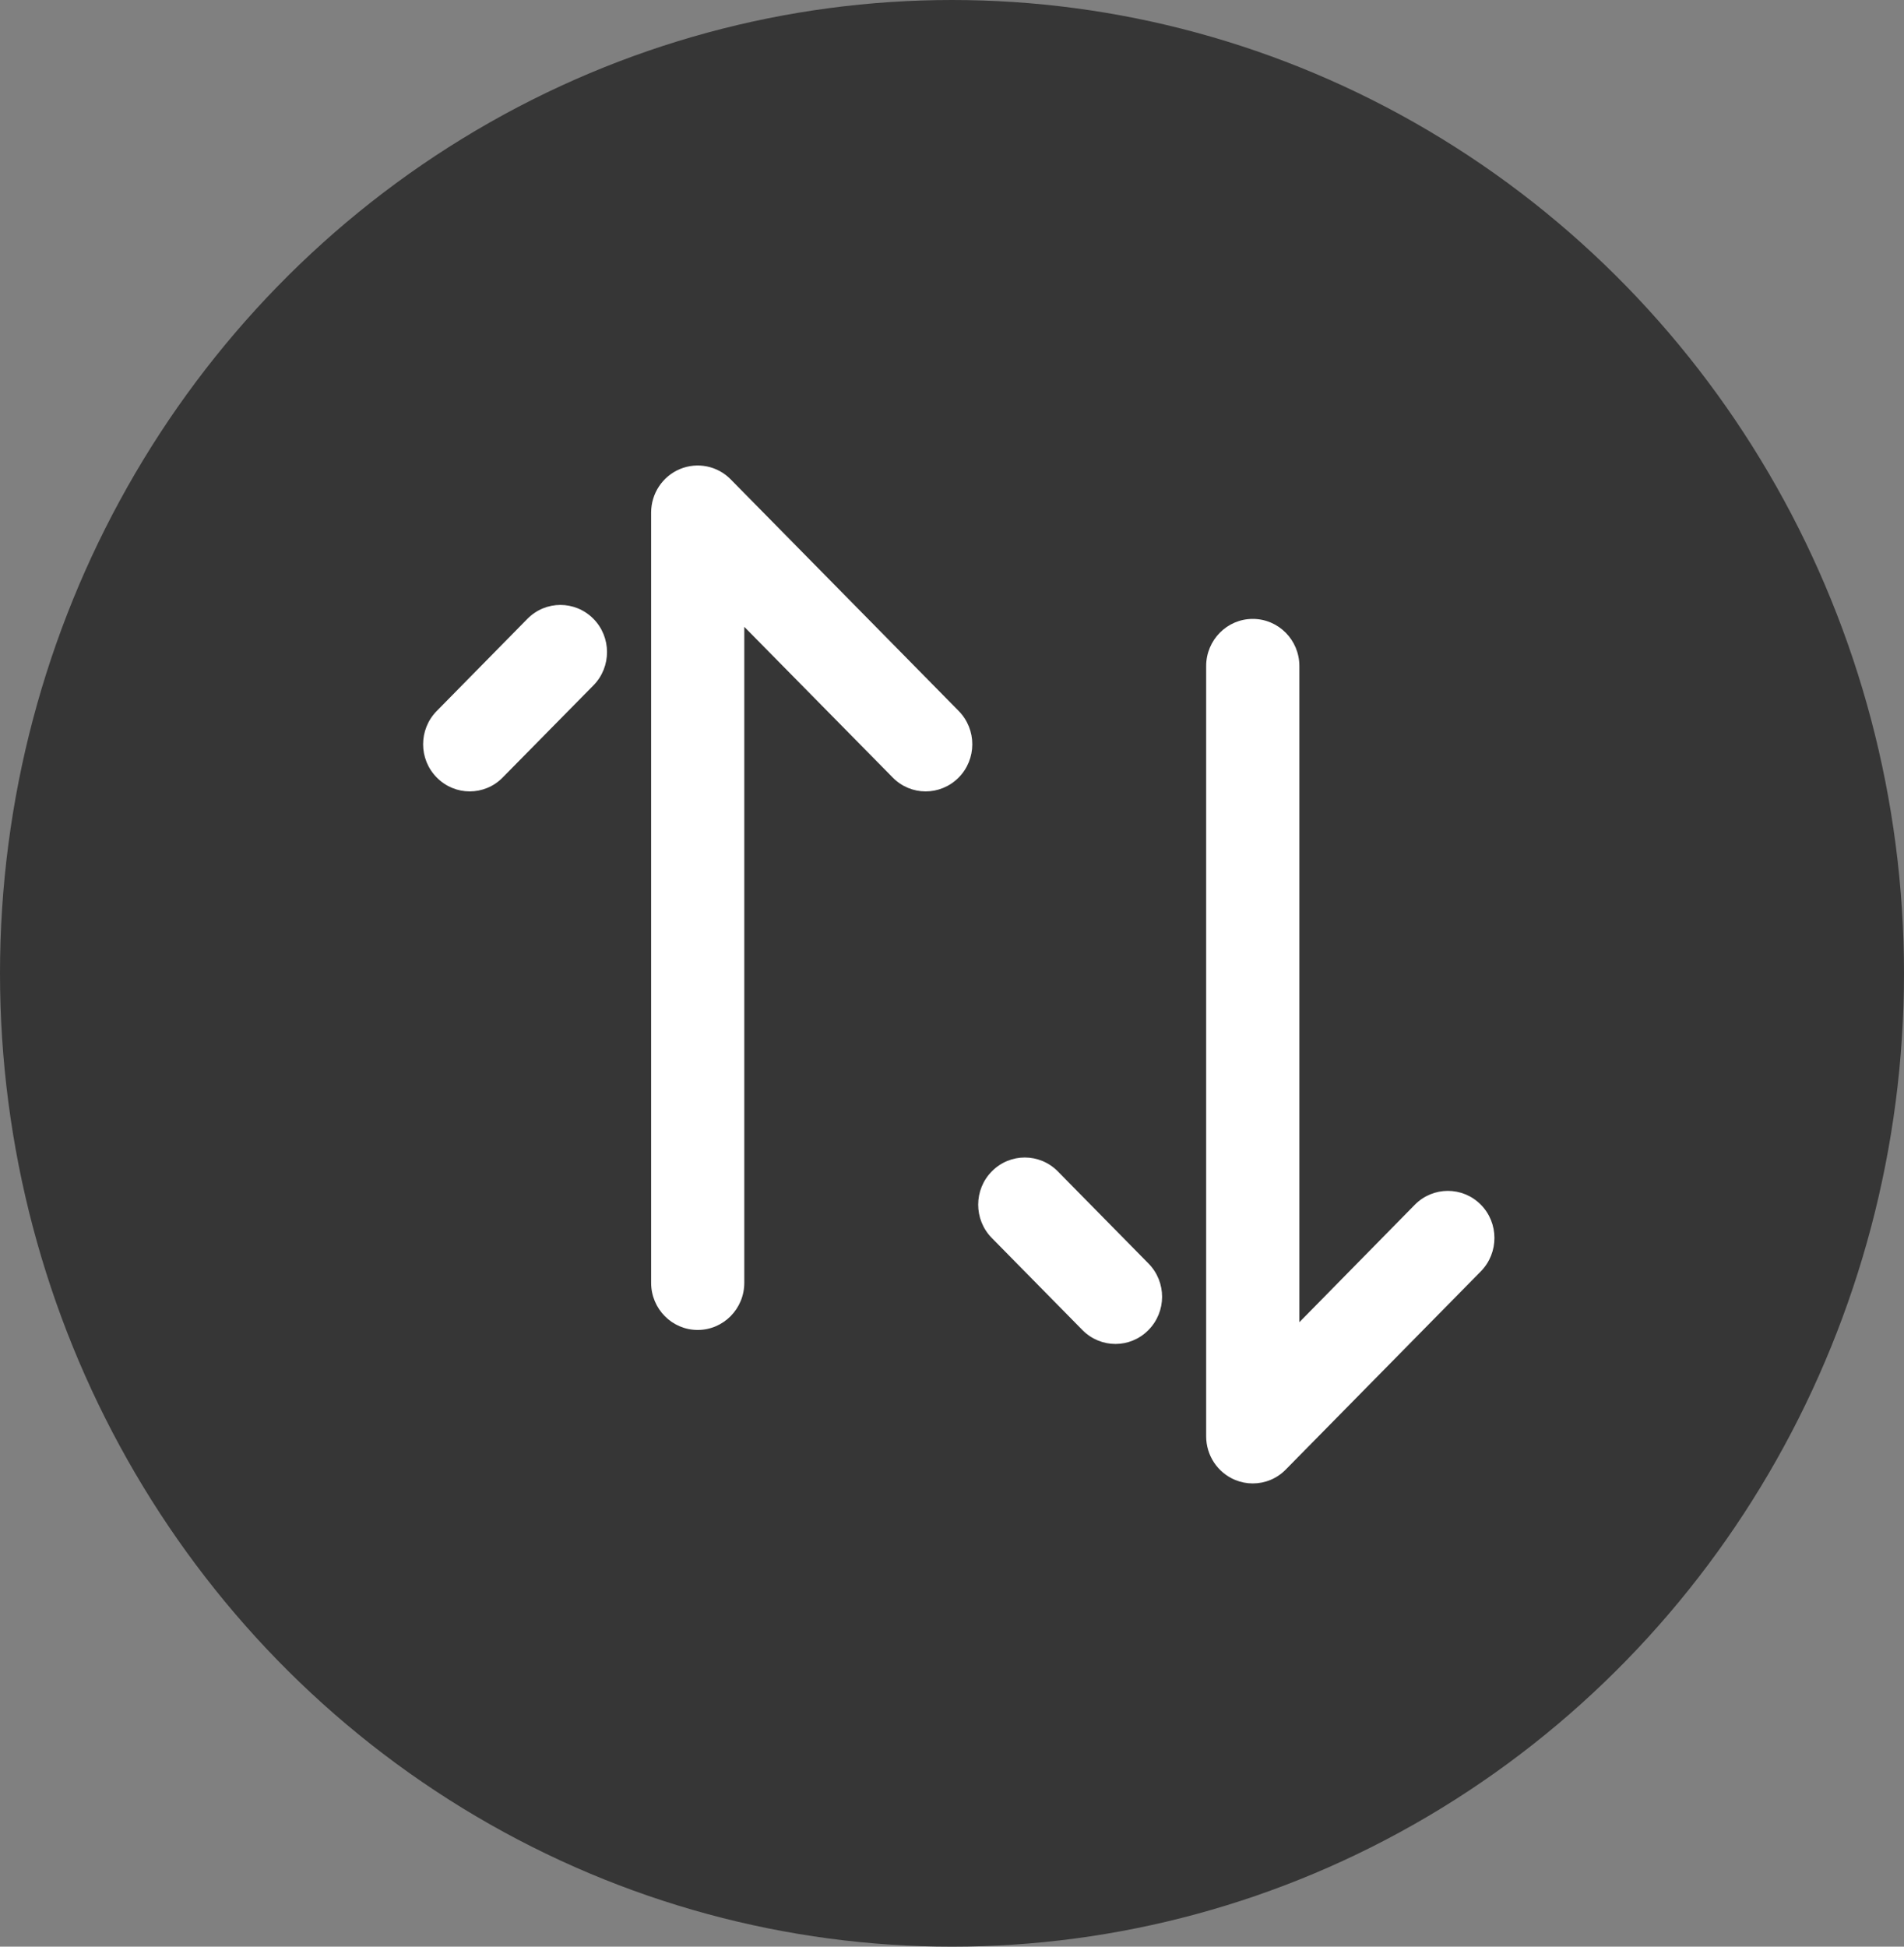 <svg width="45" height="46" viewBox="0 0 45 46" fill="none" xmlns="http://www.w3.org/2000/svg">
<rect x="0" y="0" width="45" height="46" fill="#808080" stroke="none"/>
<ellipse cx="22.5" cy="23" rx="22.5" ry="23" fill="#363636"/>
<path d="M29.608 14.625C30.218 14.625 30.71 15.124 30.71 15.739V31.244L33.439 28.468C33.868 28.033 34.565 28.031 34.997 28.465C35.427 28.898 35.428 29.604 35 30.041L30.388 34.726C30.178 34.941 29.896 35.054 29.608 35.054C29.466 35.054 29.324 35.026 29.189 34.97C28.776 34.797 28.507 34.392 28.507 33.941V15.739C28.507 15.124 29.001 14.625 29.608 14.625ZM25.001 27.68L27.145 29.858C27.574 30.295 27.572 30.999 27.14 31.432C26.926 31.649 26.644 31.758 26.364 31.758C26.082 31.758 25.799 31.649 25.583 31.43L23.439 29.252C23.011 28.816 23.012 28.11 23.444 27.677C23.874 27.243 24.57 27.243 25.001 27.68ZM17.27 11.328L22.658 16.8C23.088 17.237 23.087 17.942 22.655 18.376C22.223 18.81 21.527 18.81 21.099 18.373L17.591 14.812V30.313C17.591 30.928 17.098 31.427 16.49 31.427C15.882 31.427 15.389 30.928 15.389 30.313V12.113C15.389 11.662 15.658 11.256 16.07 11.084C16.48 10.913 16.956 11.007 17.27 11.328ZM14.023 14.62C14.453 15.053 14.455 15.759 14.026 16.195L11.881 18.372C11.667 18.592 11.383 18.701 11.101 18.701C10.821 18.701 10.539 18.592 10.325 18.375C9.893 17.942 9.892 17.238 10.322 16.801L12.465 14.623C12.895 14.186 13.591 14.186 14.023 14.62Z" fill="white"/>
</svg>
